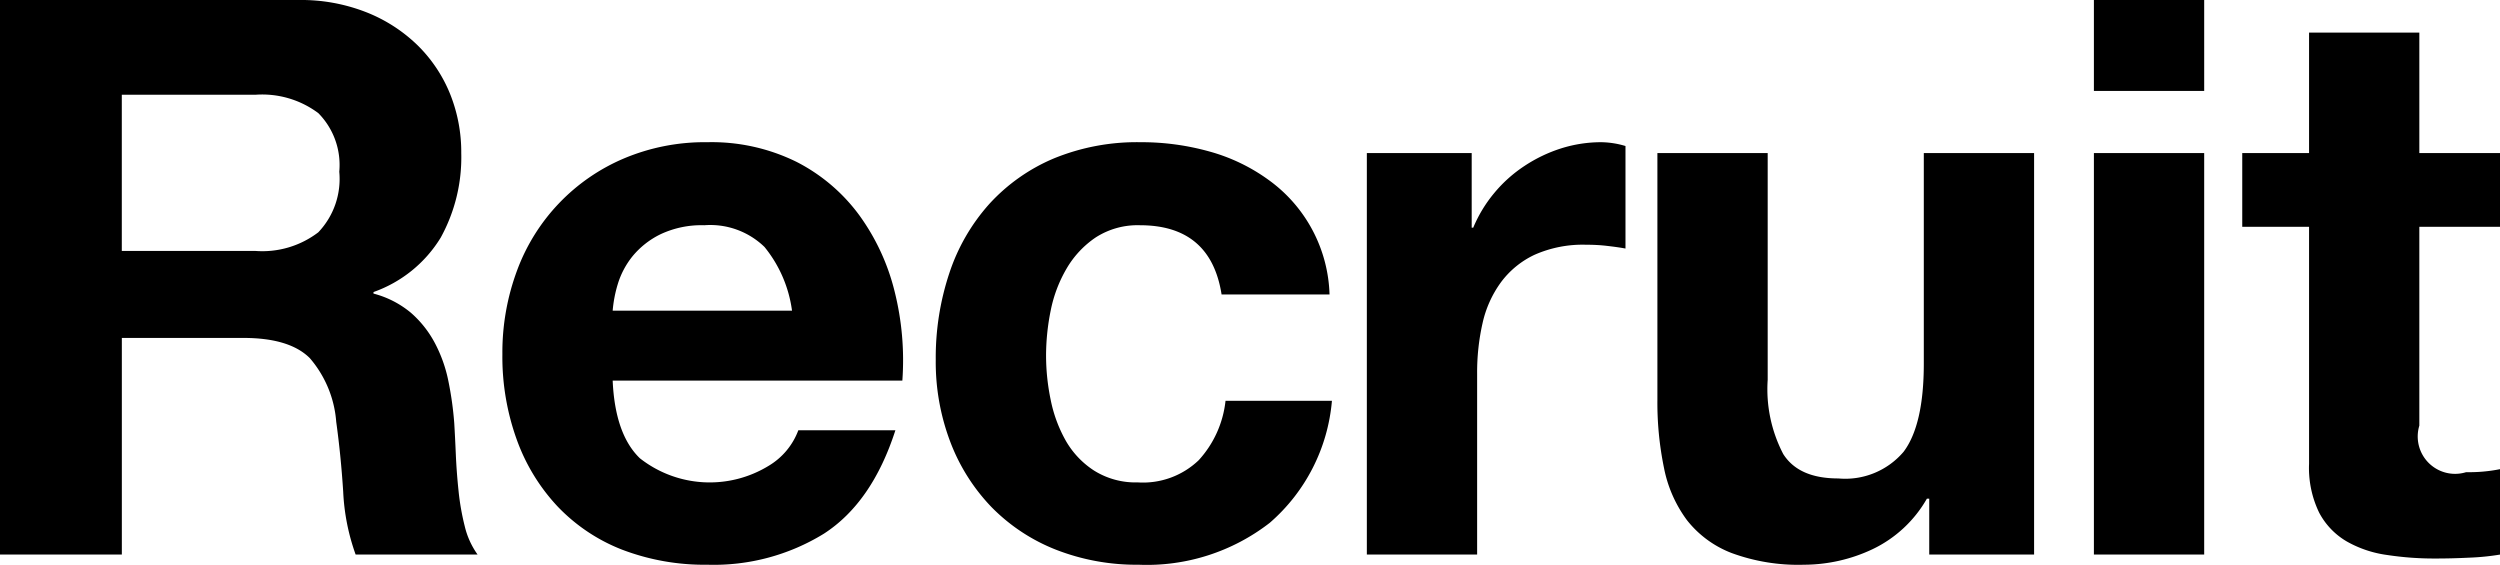 <svg xmlns="http://www.w3.org/2000/svg" width="177.032" height="40" viewBox="0 0 177.032 40">
  <defs>
    <style>
      .cls-1 {
        fill-rule: evenodd;
      }
    </style>
  </defs>
  <path id="recruit_text-head.svg" class="cls-1" d="M140.647,5481.33a6.532,6.532,0,0,0,4.455-1.32,5.475,5.475,0,0,0,1.485-4.29,5.217,5.217,0,0,0-1.485-4.15,6.636,6.636,0,0,0-4.455-1.3h-9.46v11.06h9.46Zm3.08-17.77a12.612,12.612,0,0,1,4.758.86,10.972,10.972,0,0,1,3.63,2.33,10.183,10.183,0,0,1,2.31,3.44,11.051,11.051,0,0,1,.8,4.21,11.777,11.777,0,0,1-1.457,5.99,9.144,9.144,0,0,1-4.758,3.85v0.11a6.816,6.816,0,0,1,2.64,1.35,7.487,7.487,0,0,1,1.705,2.15,9.922,9.922,0,0,1,.963,2.72,23.661,23.661,0,0,1,.412,2.97c0.037,0.62.074,1.36,0.11,2.2s0.1,1.7.193,2.58a17.35,17.35,0,0,0,.44,2.51,5.7,5.7,0,0,0,.908,2h-8.635a15.154,15.154,0,0,1-.881-4.45q-0.165-2.58-.494-4.95a7.813,7.813,0,0,0-1.87-4.51q-1.431-1.425-4.676-1.43h-8.635v15.34h-8.635v-39.27h21.175Zm32.973,17.49a5.51,5.51,0,0,0-4.263-1.54,6.812,6.812,0,0,0-3.107.64,5.92,5.92,0,0,0-1.98,1.56,5.851,5.851,0,0,0-1.045,1.98,9.008,9.008,0,0,0-.358,1.87h12.7A9.034,9.034,0,0,0,176.7,5481.05Zm-8.828,14.96a8,8,0,0,0,9.13.53,4.927,4.927,0,0,0,2.091-2.51h6.874q-1.65,5.115-5.06,7.32a14.865,14.865,0,0,1-8.25,2.2,16.346,16.346,0,0,1-6.05-1.07,12.656,12.656,0,0,1-4.564-3.06,13.668,13.668,0,0,1-2.888-4.73,17.285,17.285,0,0,1-1.018-6.05,16.651,16.651,0,0,1,1.045-5.94,13.8,13.8,0,0,1,7.563-7.92,14.723,14.723,0,0,1,5.912-1.15,13.577,13.577,0,0,1,6.325,1.4,12.646,12.646,0,0,1,4.428,3.77,15.475,15.475,0,0,1,2.5,5.39,20.022,20.022,0,0,1,.55,6.32H165.947C166.057,5493.04,166.7,5494.88,167.872,5496.01Zm35.42-16.5a5.477,5.477,0,0,0-3.135.86,6.77,6.77,0,0,0-2.062,2.2,9.527,9.527,0,0,0-1.128,2.97,16.049,16.049,0,0,0-.33,3.21,15.446,15.446,0,0,0,.33,3.14,9.732,9.732,0,0,0,1.073,2.89,6.156,6.156,0,0,0,2.007,2.11,5.52,5.52,0,0,0,3.08.83,5.706,5.706,0,0,0,4.318-1.57,7.4,7.4,0,0,0,1.9-4.21h7.535a12.888,12.888,0,0,1-4.4,8.64,14.2,14.2,0,0,1-9.3,2.97,15.656,15.656,0,0,1-5.857-1.07,13.109,13.109,0,0,1-4.538-3,13.606,13.606,0,0,1-2.915-4.59,15.926,15.926,0,0,1-1.045-5.86,18.927,18.927,0,0,1,.963-6.13,13.832,13.832,0,0,1,2.832-4.9,13.034,13.034,0,0,1,4.565-3.22,15.511,15.511,0,0,1,6.16-1.15,17.833,17.833,0,0,1,4.868.66,12.972,12.972,0,0,1,4.18,2.01,10.362,10.362,0,0,1,4.317,8.11h-7.645c-0.513-3.26-2.438-4.9-5.775-4.9h0Zm23.485-5.11v5.28h0.11a9.609,9.609,0,0,1,1.485-2.45,9.713,9.713,0,0,1,2.145-1.92,10.429,10.429,0,0,1,2.585-1.24,9.43,9.43,0,0,1,2.86-.44,6.194,6.194,0,0,1,1.705.27v7.26c-0.367-.07-0.806-0.13-1.32-0.19s-1.008-.08-1.485-0.08a8.42,8.42,0,0,0-3.63.71,6.287,6.287,0,0,0-2.392,1.96,7.763,7.763,0,0,0-1.293,2.88,15.764,15.764,0,0,0-.385,3.58v12.81h-7.81V5474.4h7.425Zm32.4,28.43v-3.96h-0.165a8.777,8.777,0,0,1-3.85,3.58,11.411,11.411,0,0,1-4.84,1.1,13.652,13.652,0,0,1-5.142-.83,7.383,7.383,0,0,1-3.162-2.33,9.152,9.152,0,0,1-1.623-3.69,22.881,22.881,0,0,1-.468-4.81V5474.4h7.81v16.06a9.938,9.938,0,0,0,1.1,5.25c0.734,1.16,2.035,1.73,3.905,1.73a5.42,5.42,0,0,0,4.62-1.89q1.431-1.905,1.43-6.25v-14.9h7.81v28.43h-7.425Zm11.66-32.83v-6.44h7.81V5470h-7.81Zm7.81,4.4v28.43h-7.81V5474.4h7.81Zm20.956,0v5.22h-5.721v14.08a2.645,2.645,0,0,0,3.3,3.3c0.439,0,.861-0.01,1.264-0.05a10.16,10.16,0,0,0,1.156-.17v6.05a17.308,17.308,0,0,1-2.2.22q-1.209.06-2.365,0.06a22.145,22.145,0,0,1-3.437-.25,7.939,7.939,0,0,1-2.86-.96,5.134,5.134,0,0,1-1.953-2.04,7.253,7.253,0,0,1-.714-3.46v-16.78h-4.731v-5.22h4.731v-8.53h7.809v8.53H299.6Z" transform="translate(-122.562 -5463.56)"/>
</svg>
